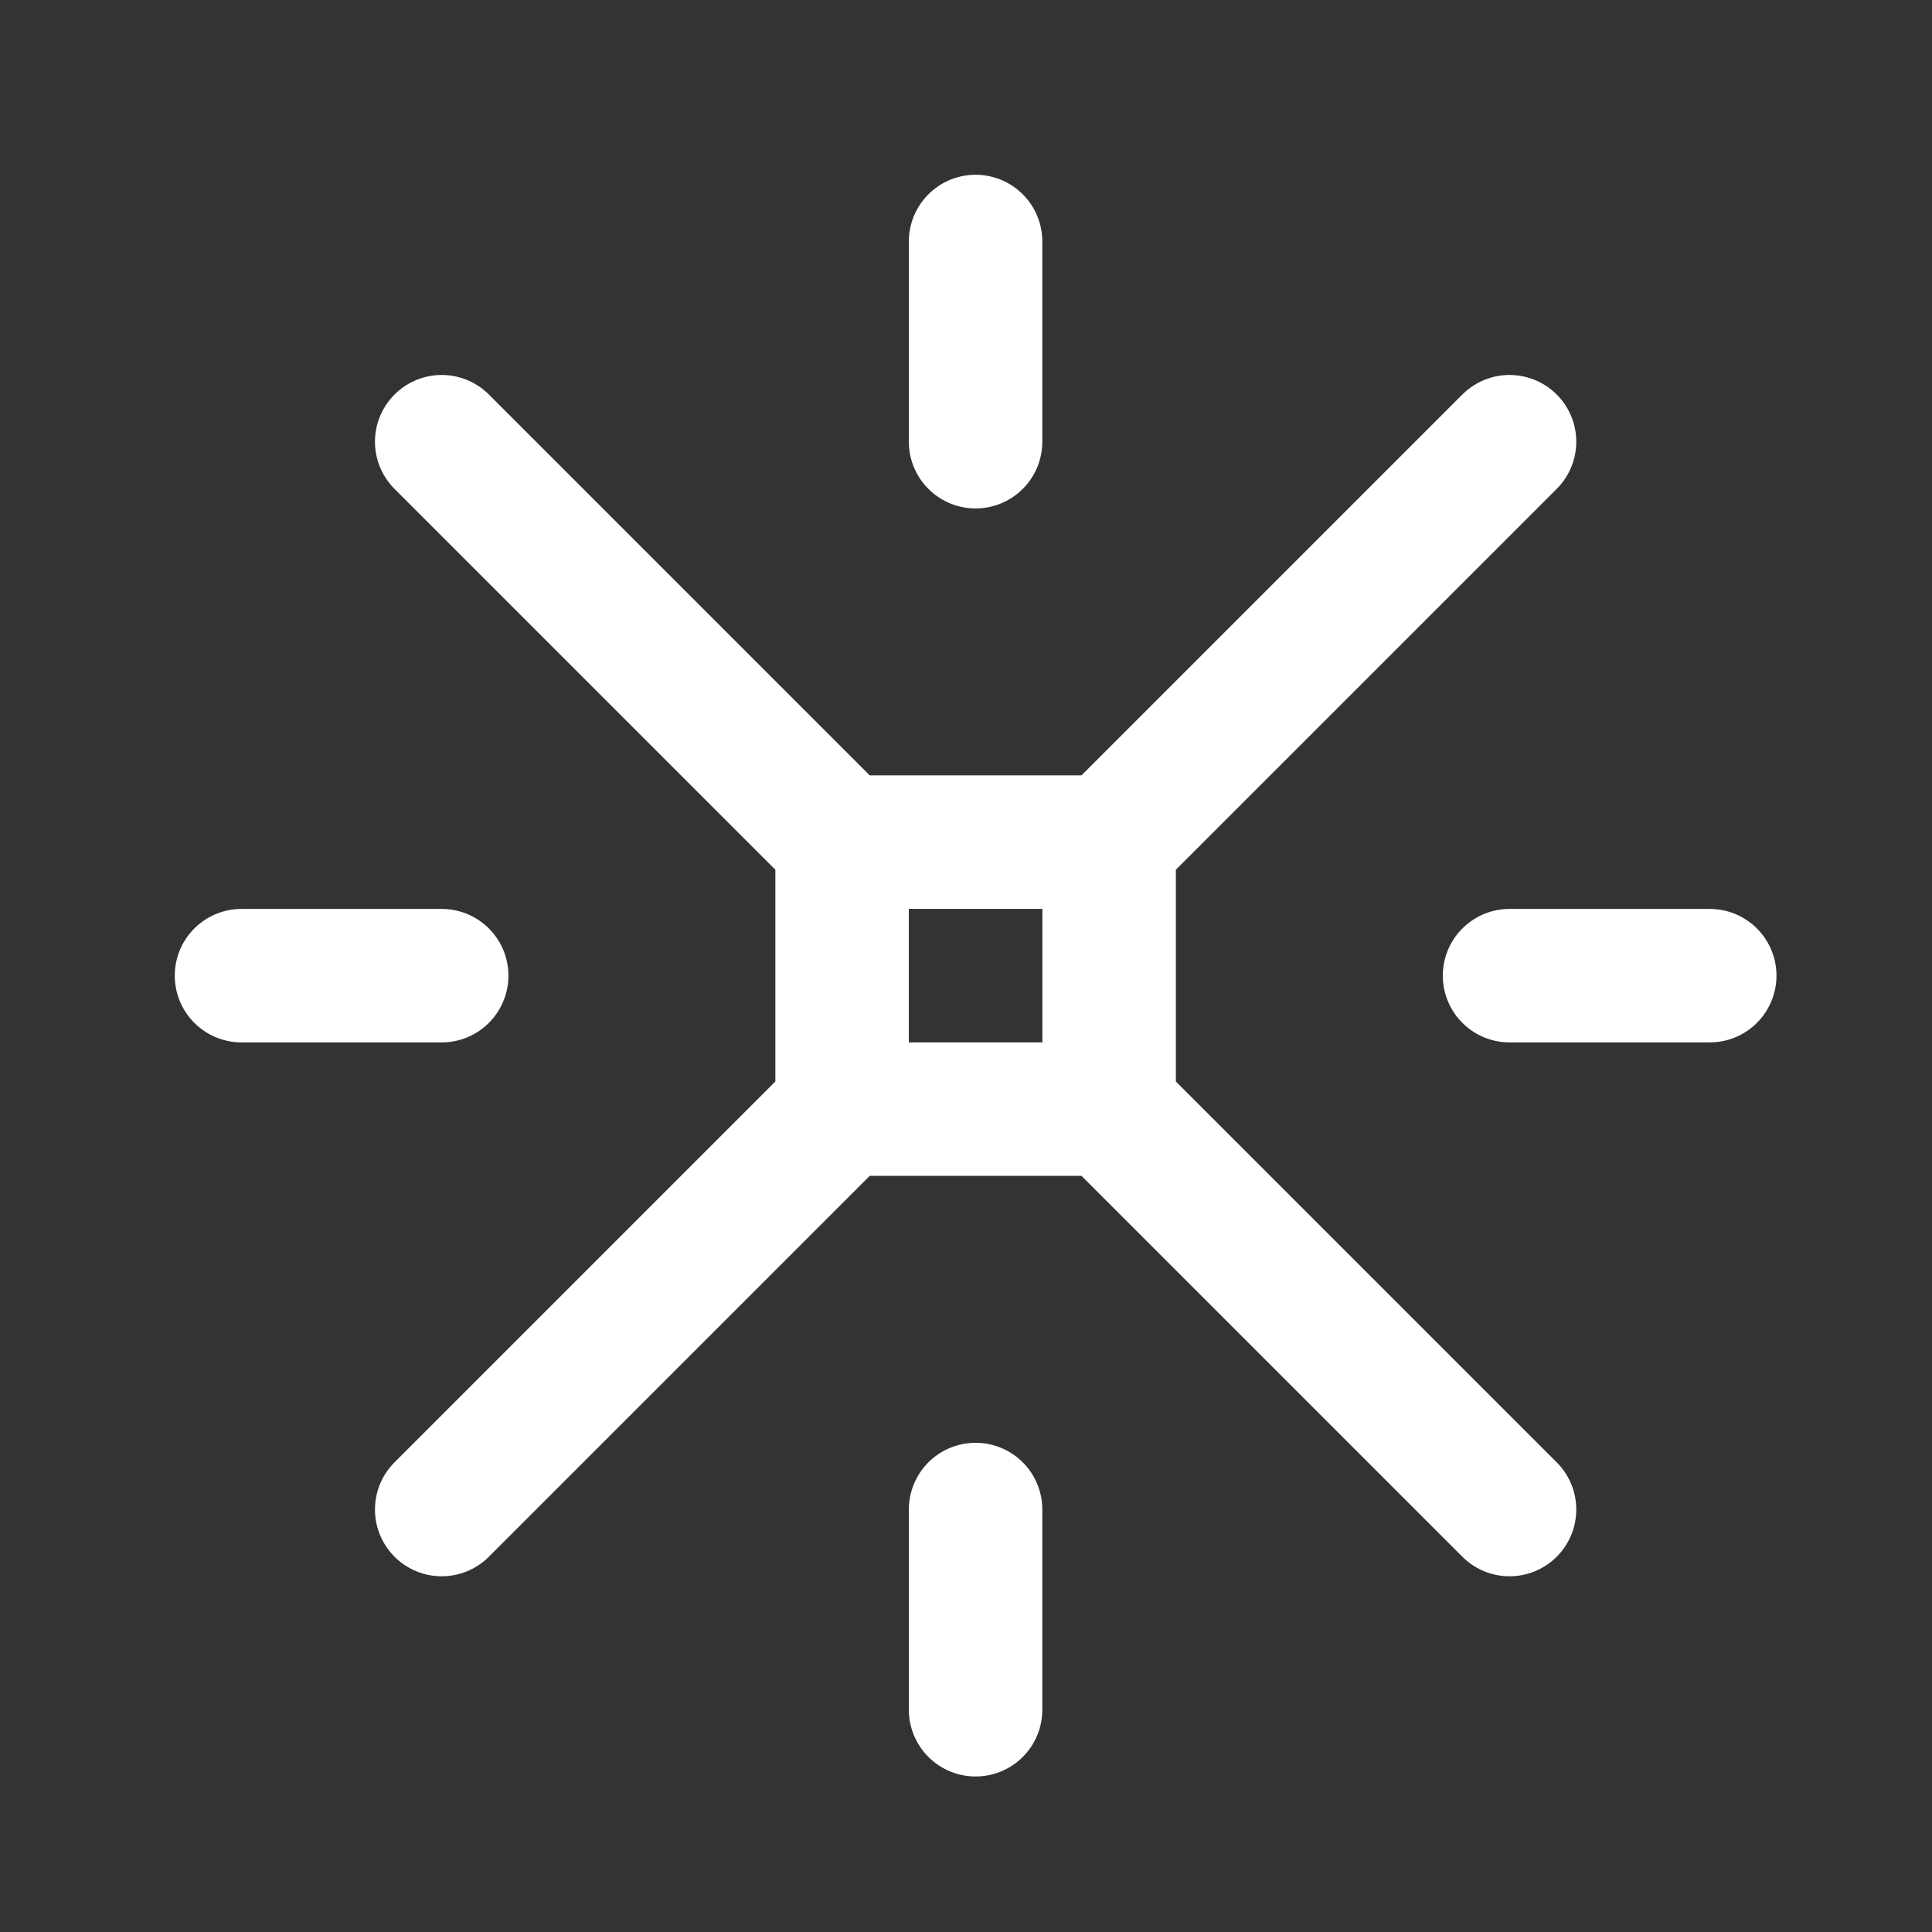<svg width="24" height="24" viewBox="0 0 24 24" fill="none" xmlns="http://www.w3.org/2000/svg">
<rect x="0" y="0" width="24" height="24" fill="#333333" stroke="none"/>
<path d="M13.778 13.778L18.752 18.752M13.778 13.778H10.461M13.778 13.778V10.461M10.461 13.778V10.461M10.461 13.778L5.487 18.752M13.778 10.461H10.461M13.778 10.461L18.752 5.487M5.487 5.487L10.461 10.461M18.752 12.12H21.239M3 12.12H5.487M12.119 5.487V3M12.119 21.239L12.119 18.752" stroke="white" stroke-width="1.658" stroke-linecap="round" stroke-linejoin="round"/>
</svg>
